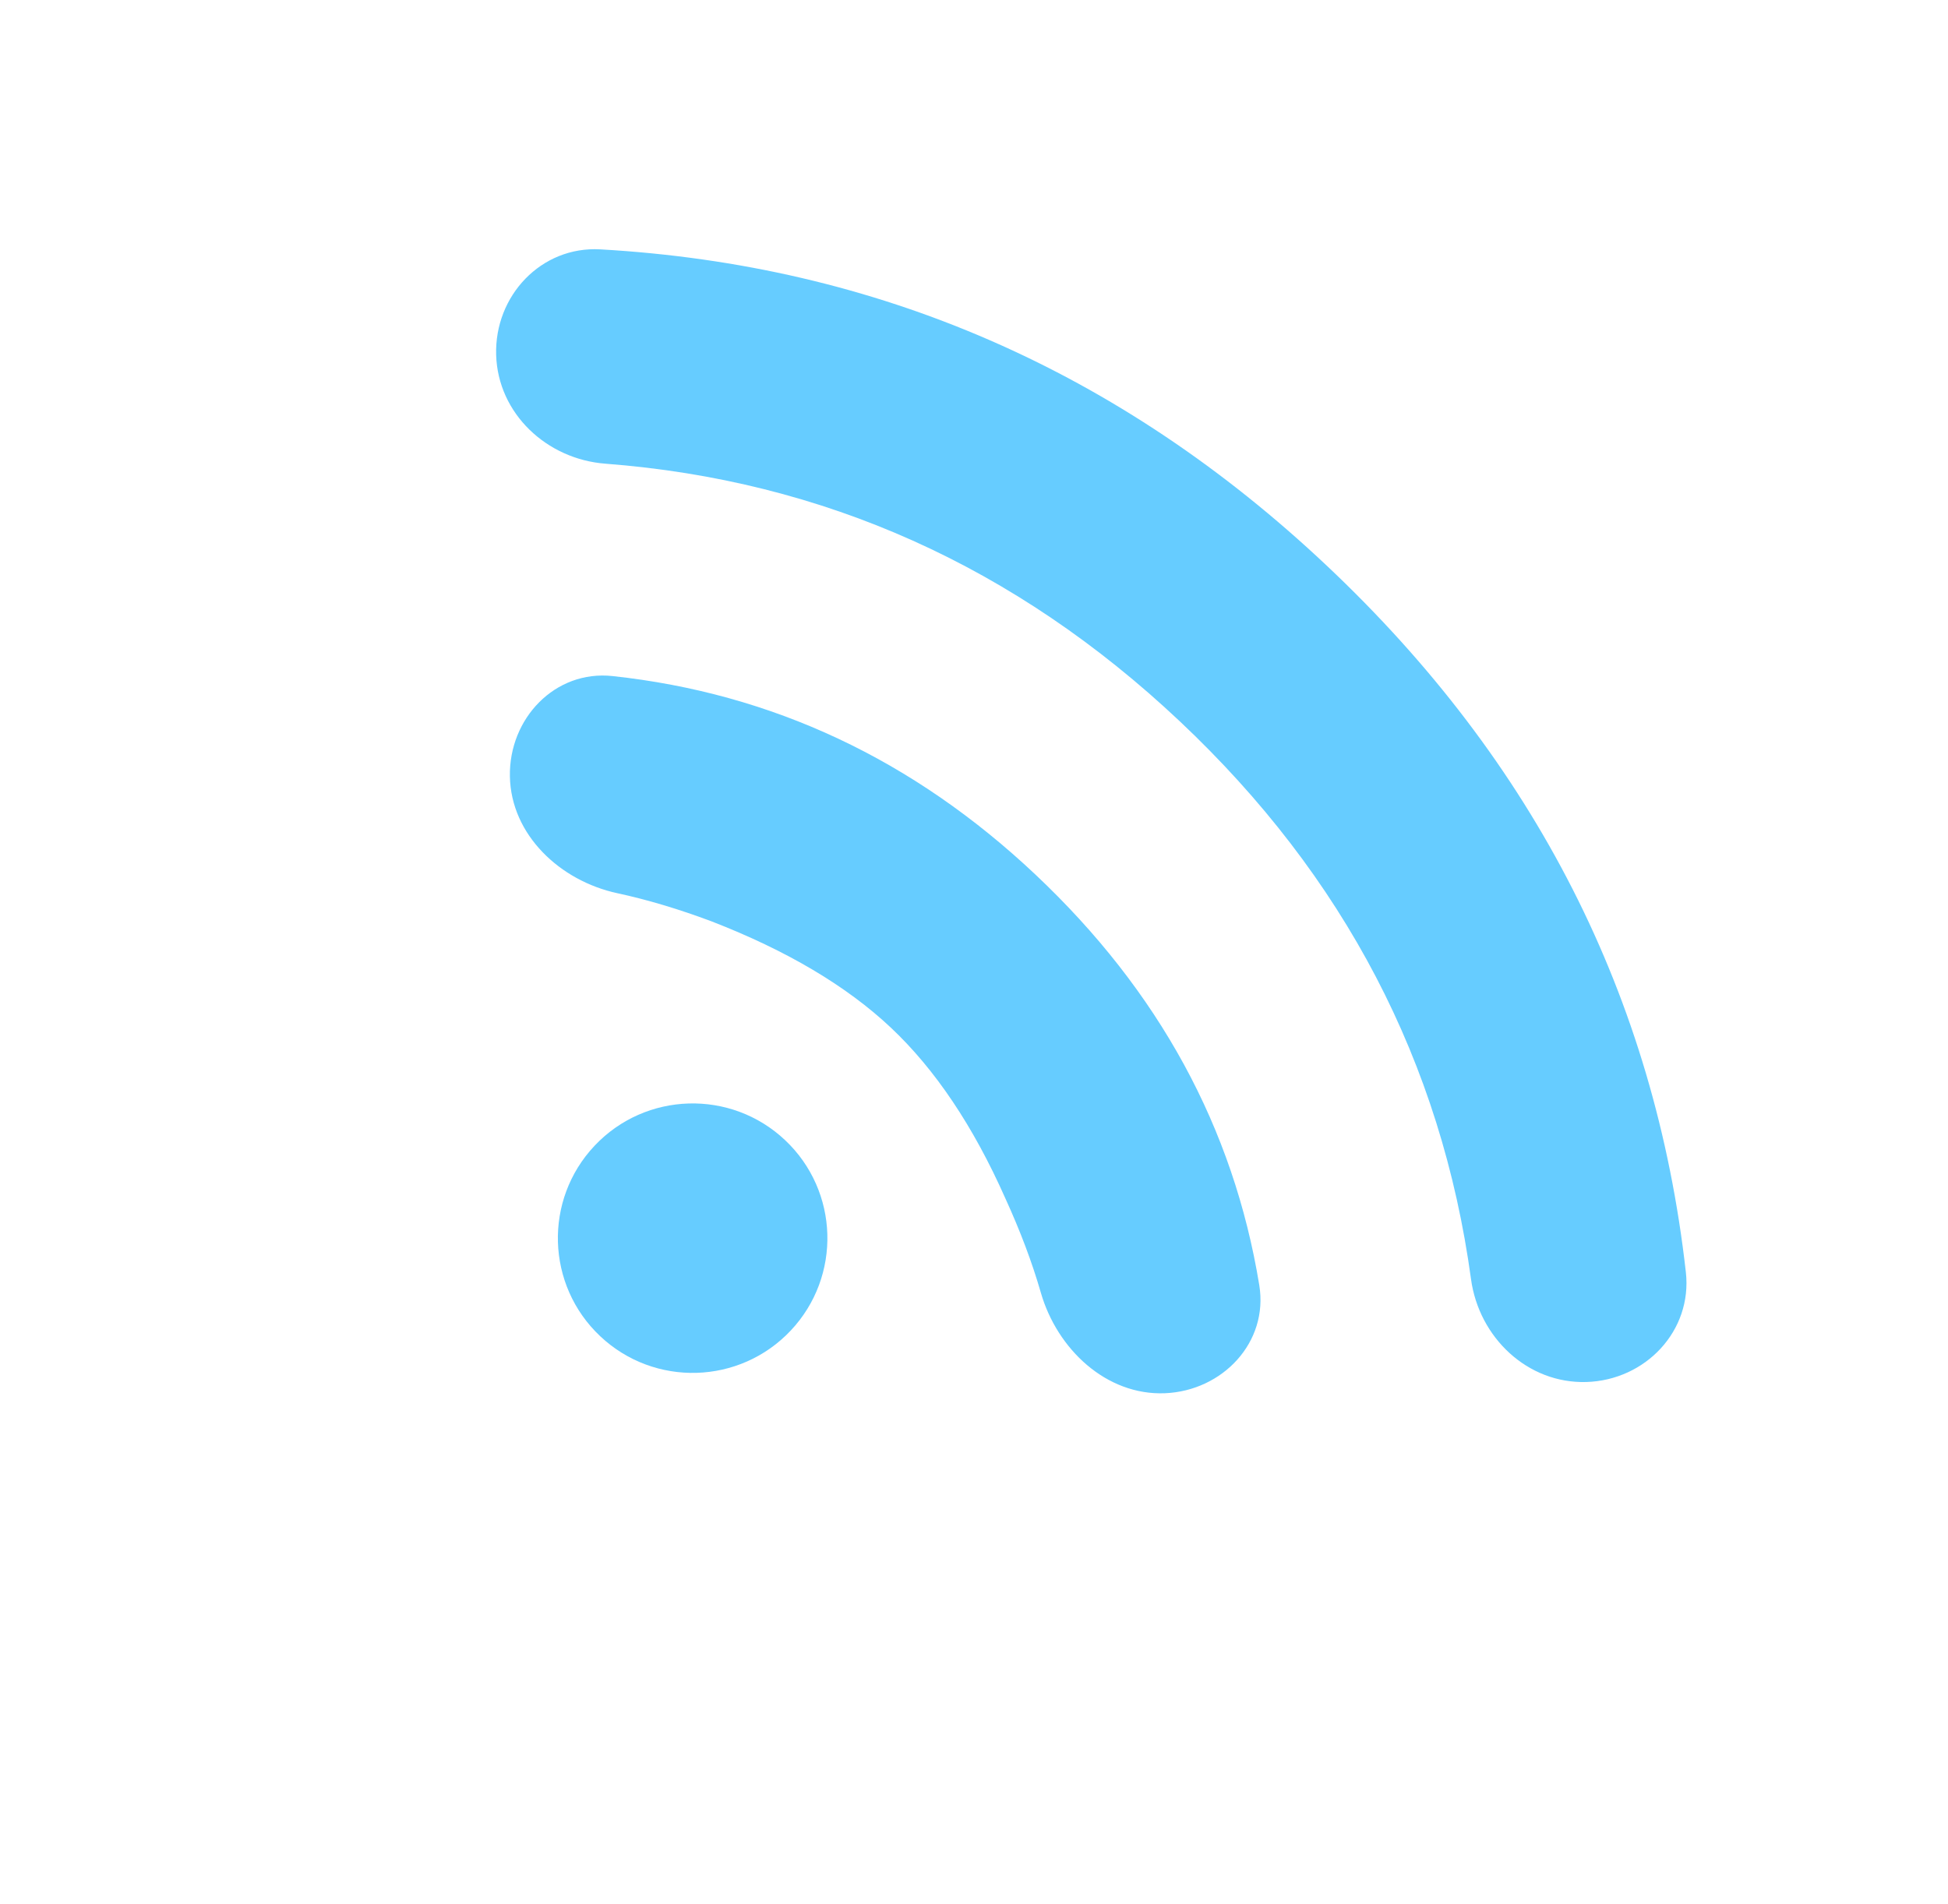 <svg width="89" height="87" viewBox="0 0 89 87" fill="none" xmlns="http://www.w3.org/2000/svg">
<path d="M23.296 35.477C23.248 32.833 25.357 30.61 27.986 30.894C35.285 31.681 41.725 34.704 47.306 39.964C52.946 45.281 56.356 51.536 57.534 58.73C57.96 61.335 55.862 63.556 53.225 63.666C50.544 63.776 48.297 61.649 47.554 59.071C47.158 57.695 46.616 56.255 45.928 54.751C44.47 51.467 42.729 48.871 40.707 46.965C38.684 45.059 35.952 43.438 32.509 42.103C31.009 41.541 29.574 41.112 28.202 40.816C25.589 40.253 23.343 38.149 23.296 35.477ZM22.668 16.22C22.588 13.517 24.726 11.242 27.426 11.395C40.094 12.115 51.156 16.932 60.613 25.845C70.136 34.82 75.606 45.582 77.023 58.13C77.326 60.814 75.178 63.073 72.478 63.153C69.79 63.233 67.572 61.12 67.208 58.455C65.855 48.544 61.42 40.047 53.904 32.963C46.385 25.876 37.636 21.951 27.657 21.189C24.982 20.985 22.748 18.901 22.668 16.22Z" fill="#66CCFF"/>
<circle cx="31.645" cy="56.58" r="6.157" transform="rotate(43.304 31.645 56.58)" fill="#66CCFF"/>
</svg>
